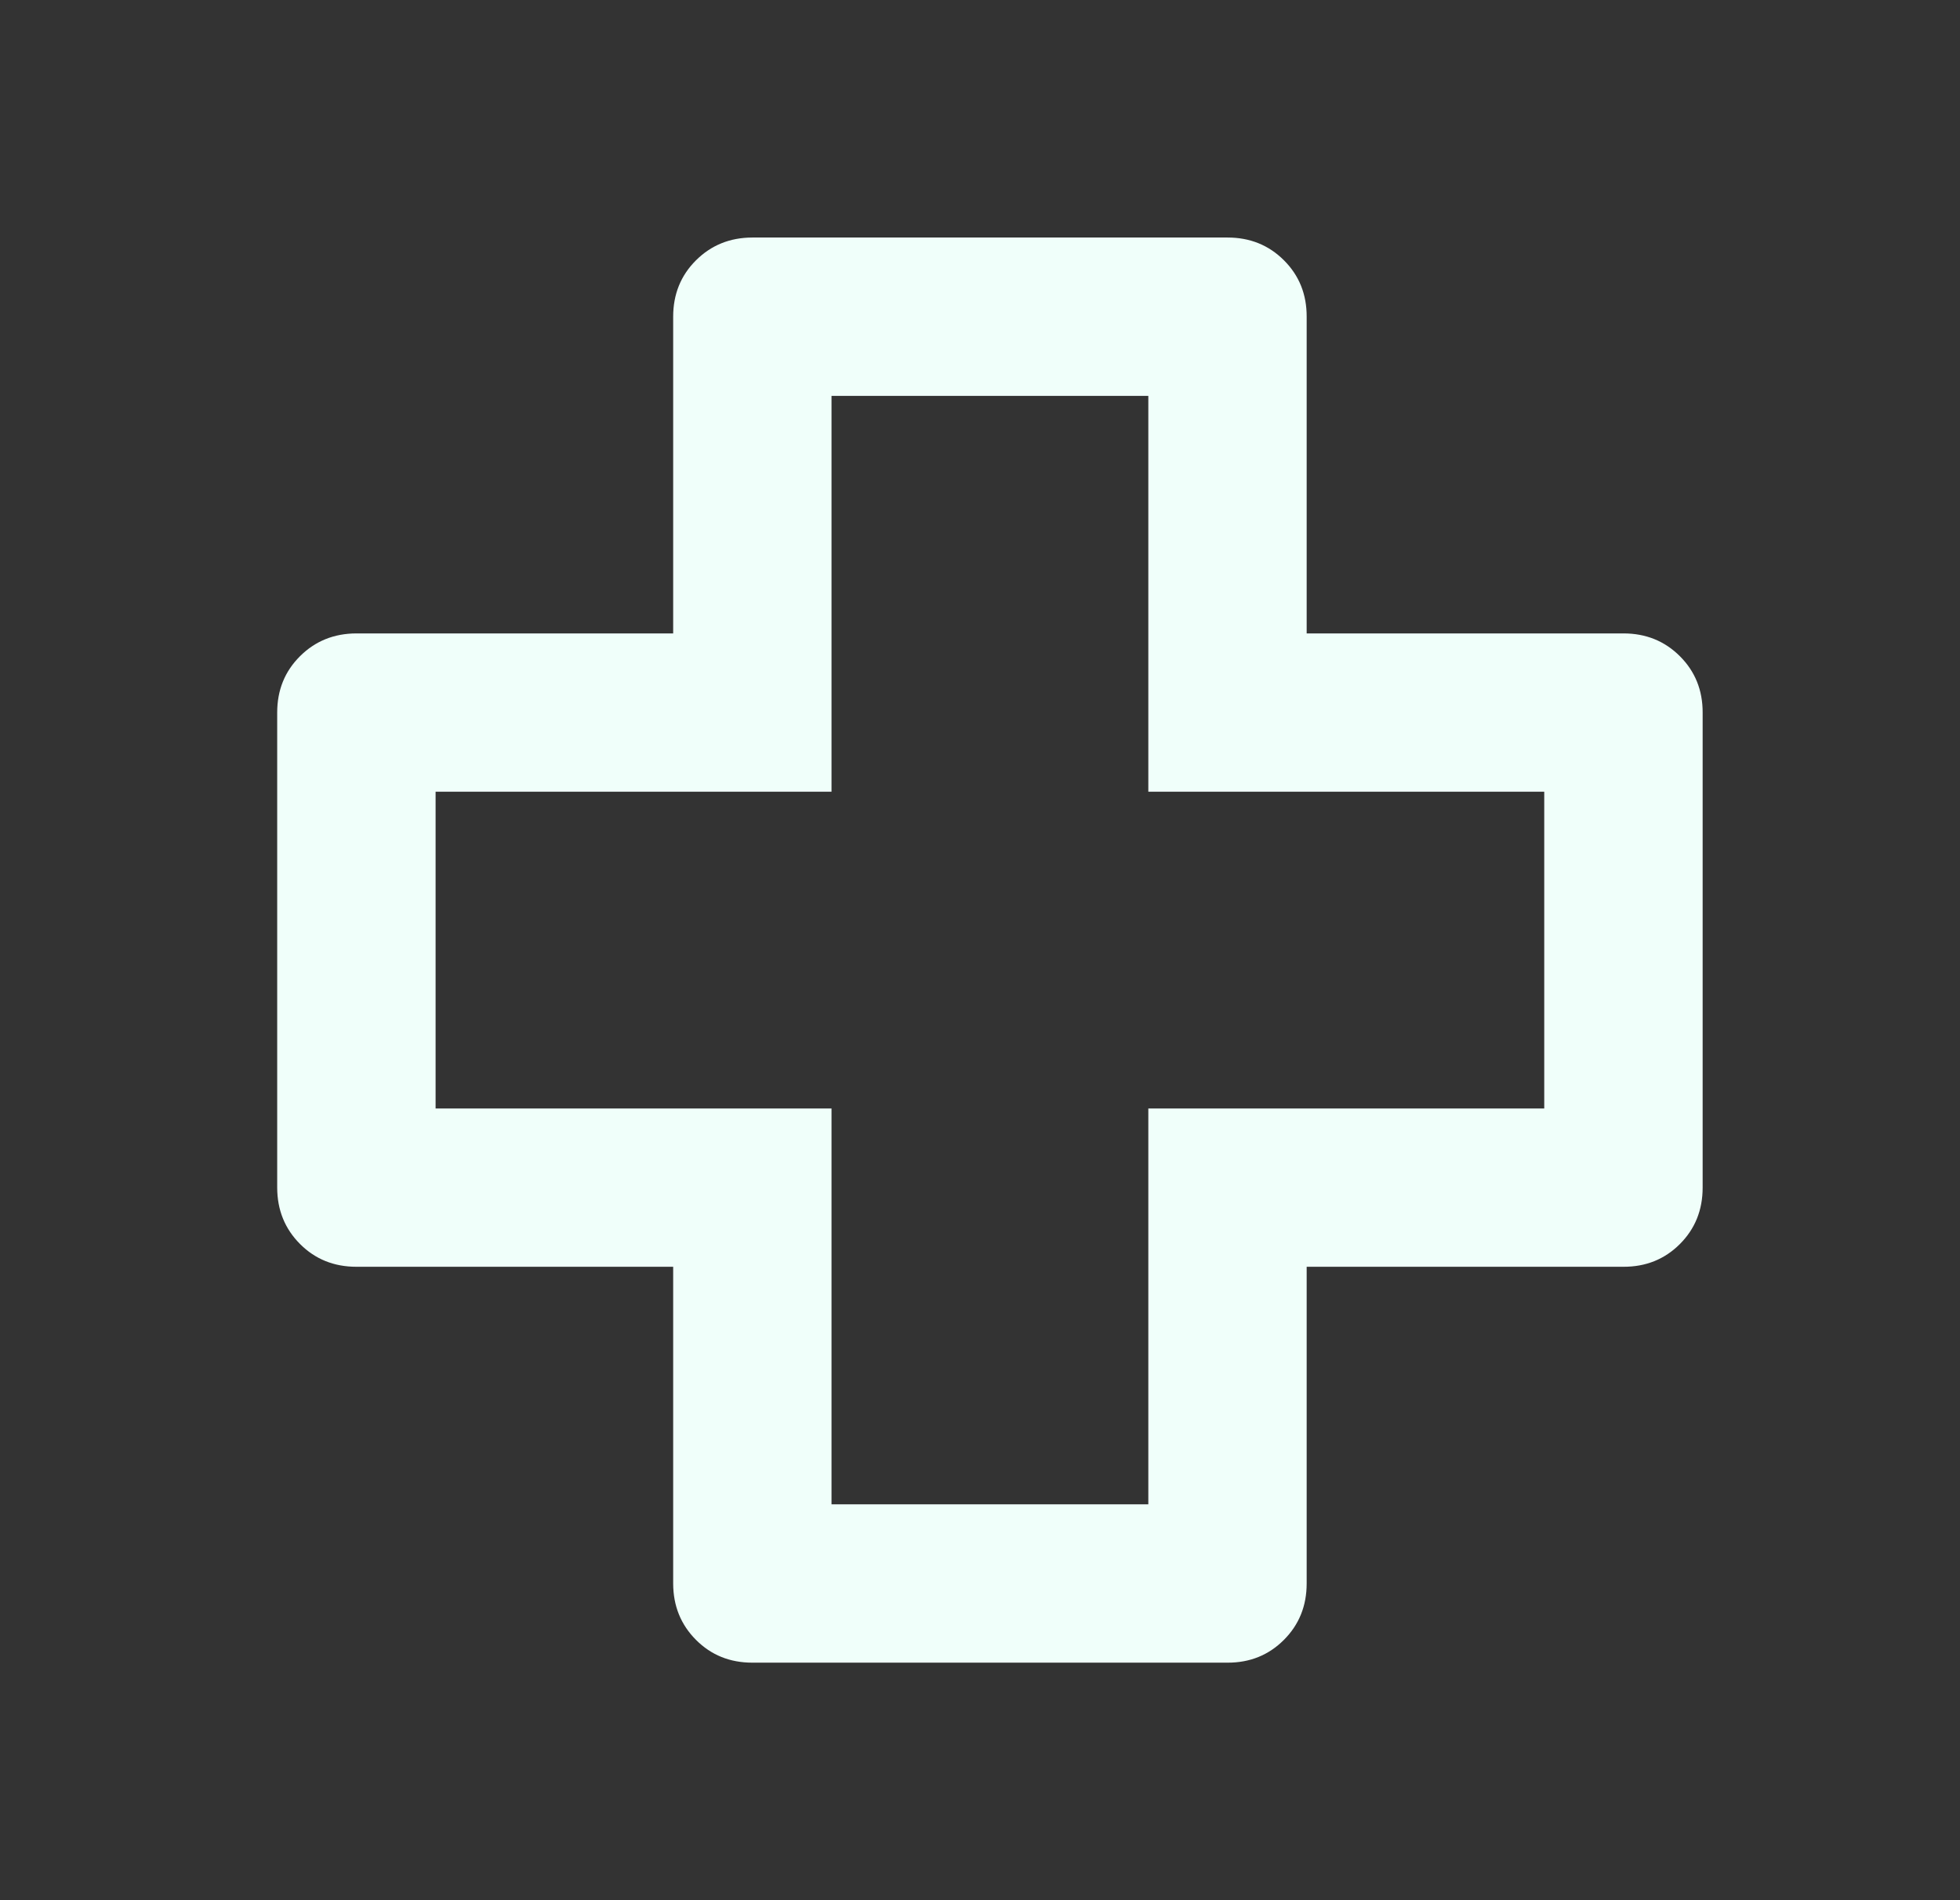 <svg width="33" height="32" viewBox="0 0 33 32" fill="none" xmlns="http://www.w3.org/2000/svg">
<rect x="0" y="0" width="33" height="32" fill="#333333" stroke="none"/>
<path d="M12.667 28C12.289 28 11.973 27.872 11.718 27.616C11.463 27.36 11.335 27.044 11.334 26.667V21.333H6C5.623 21.333 5.306 21.205 5.051 20.949C4.796 20.693 4.668 20.377 4.667 20V12C4.667 11.622 4.795 11.306 5.051 11.051C5.307 10.796 5.623 10.668 6 10.667H11.334V5.333C11.334 4.956 11.462 4.639 11.718 4.384C11.974 4.129 12.29 4.001 12.667 4H20.667C21.045 4 21.362 4.128 21.618 4.384C21.874 4.64 22.001 4.956 22 5.333V10.667H27.334C27.711 10.667 28.028 10.795 28.284 11.051C28.54 11.307 28.668 11.623 28.667 12V20C28.667 20.378 28.539 20.695 28.283 20.951C28.027 21.207 27.71 21.334 27.334 21.333H22V26.667C22 27.044 21.872 27.361 21.616 27.617C21.36 27.873 21.044 28.001 20.667 28H12.667ZM14 25.333H19.334V18.667H26V13.333H19.334V6.667H14V13.333H7.334V18.667H14V25.333Z" fill="#F0FFFA"/>
</svg>
